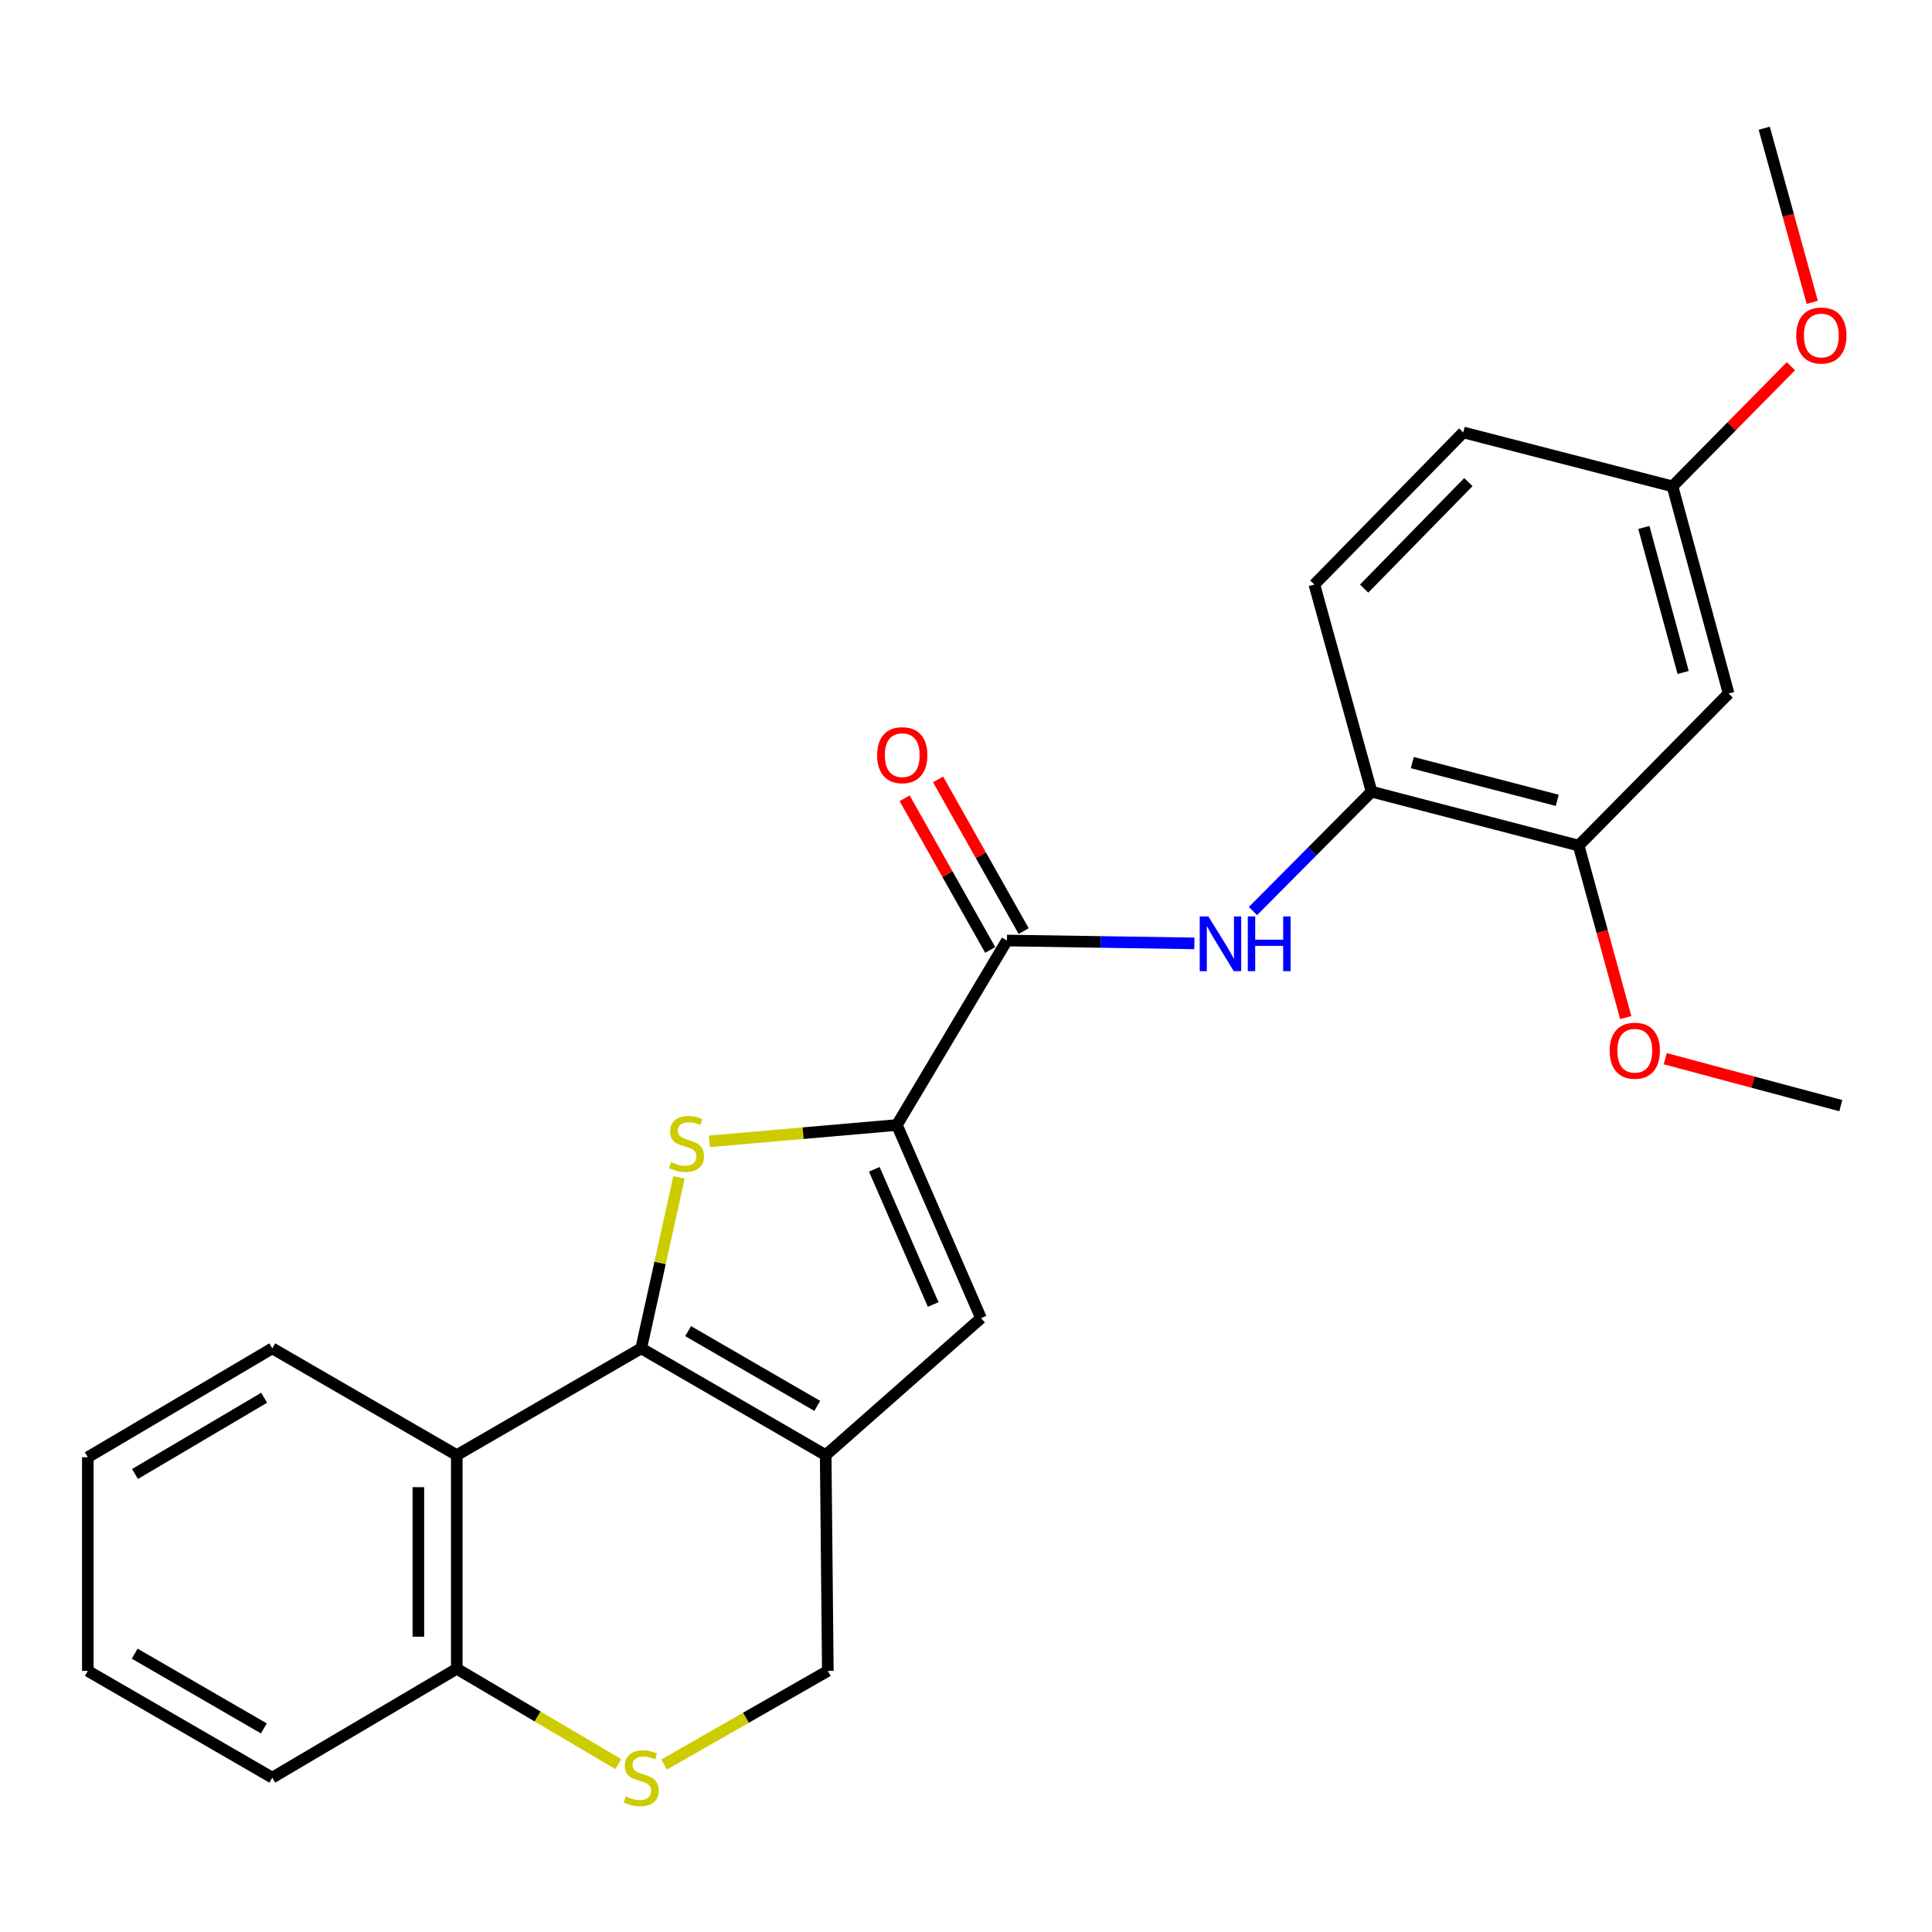 <?xml version='1.0' encoding='iso-8859-1'?>
<svg version='1.1' baseProfile='full'
              xmlns='http://www.w3.org/2000/svg'
                      xmlns:rdkit='http://www.rdkit.org/xml'
                      xmlns:xlink='http://www.w3.org/1999/xlink'
                  xml:space='preserve'
width='1000px' height='1000px' viewBox='0 0 1000 1000'>
<!-- END OF HEADER -->
<rect style='opacity:1.0;fill:#FFFFFF;stroke:none' width='1000' height='1000' x='0' y='0'> </rect>
<path class='bond-0' d='M 331.895,697.9 L 341.672,653.642' style='fill:none;fill-rule:evenodd;stroke:#000000;stroke-width:6px;stroke-linecap:butt;stroke-linejoin:miter;stroke-opacity:1' />
<path class='bond-0' d='M 341.672,653.642 L 351.45,609.383' style='fill:none;fill-rule:evenodd;stroke:#CCCC00;stroke-width:6px;stroke-linecap:butt;stroke-linejoin:miter;stroke-opacity:1' />
<path class='bond-1' d='M 331.895,697.9 L 427.375,753.176' style='fill:none;fill-rule:evenodd;stroke:#000000;stroke-width:6px;stroke-linecap:butt;stroke-linejoin:miter;stroke-opacity:1' />
<path class='bond-1' d='M 356.175,688.99 L 423.011,727.684' style='fill:none;fill-rule:evenodd;stroke:#000000;stroke-width:6px;stroke-linecap:butt;stroke-linejoin:miter;stroke-opacity:1' />
<path class='bond-5' d='M 331.895,697.9 L 236.426,753.176' style='fill:none;fill-rule:evenodd;stroke:#000000;stroke-width:6px;stroke-linecap:butt;stroke-linejoin:miter;stroke-opacity:1' />
<path class='bond-2' d='M 367.15,590.757 L 415.692,586.529' style='fill:none;fill-rule:evenodd;stroke:#CCCC00;stroke-width:6px;stroke-linecap:butt;stroke-linejoin:miter;stroke-opacity:1' />
<path class='bond-2' d='M 415.692,586.529 L 464.233,582.301' style='fill:none;fill-rule:evenodd;stroke:#000000;stroke-width:6px;stroke-linecap:butt;stroke-linejoin:miter;stroke-opacity:1' />
<path class='bond-3' d='M 427.375,753.176 L 507.772,682.265' style='fill:none;fill-rule:evenodd;stroke:#000000;stroke-width:6px;stroke-linecap:butt;stroke-linejoin:miter;stroke-opacity:1' />
<path class='bond-9' d='M 427.375,753.176 L 428.479,864.855' style='fill:none;fill-rule:evenodd;stroke:#000000;stroke-width:6px;stroke-linecap:butt;stroke-linejoin:miter;stroke-opacity:1' />
<path class='bond-4' d='M 464.233,582.301 L 521.188,486.81' style='fill:none;fill-rule:evenodd;stroke:#000000;stroke-width:6px;stroke-linecap:butt;stroke-linejoin:miter;stroke-opacity:1' />
<path class='bond-26' d='M 464.233,582.301 L 507.772,682.265' style='fill:none;fill-rule:evenodd;stroke:#000000;stroke-width:6px;stroke-linecap:butt;stroke-linejoin:miter;stroke-opacity:1' />
<path class='bond-26' d='M 452.542,605.232 L 483.019,675.207' style='fill:none;fill-rule:evenodd;stroke:#000000;stroke-width:6px;stroke-linecap:butt;stroke-linejoin:miter;stroke-opacity:1' />
<path class='bond-6' d='M 521.188,486.81 L 569.696,487.552' style='fill:none;fill-rule:evenodd;stroke:#000000;stroke-width:6px;stroke-linecap:butt;stroke-linejoin:miter;stroke-opacity:1' />
<path class='bond-6' d='M 569.696,487.552 L 618.204,488.293' style='fill:none;fill-rule:evenodd;stroke:#0000FF;stroke-width:6px;stroke-linecap:butt;stroke-linejoin:miter;stroke-opacity:1' />
<path class='bond-13' d='M 529.843,481.926 L 507.694,442.674' style='fill:none;fill-rule:evenodd;stroke:#000000;stroke-width:6px;stroke-linecap:butt;stroke-linejoin:miter;stroke-opacity:1' />
<path class='bond-13' d='M 507.694,442.674 L 485.544,403.421' style='fill:none;fill-rule:evenodd;stroke:#FF0000;stroke-width:6px;stroke-linecap:butt;stroke-linejoin:miter;stroke-opacity:1' />
<path class='bond-13' d='M 512.533,491.694 L 490.384,452.441' style='fill:none;fill-rule:evenodd;stroke:#000000;stroke-width:6px;stroke-linecap:butt;stroke-linejoin:miter;stroke-opacity:1' />
<path class='bond-13' d='M 490.384,452.441 L 468.234,413.189' style='fill:none;fill-rule:evenodd;stroke:#FF0000;stroke-width:6px;stroke-linecap:butt;stroke-linejoin:miter;stroke-opacity:1' />
<path class='bond-10' d='M 236.426,753.176 L 236.426,863.74' style='fill:none;fill-rule:evenodd;stroke:#000000;stroke-width:6px;stroke-linecap:butt;stroke-linejoin:miter;stroke-opacity:1' />
<path class='bond-10' d='M 216.55,769.761 L 216.55,847.155' style='fill:none;fill-rule:evenodd;stroke:#000000;stroke-width:6px;stroke-linecap:butt;stroke-linejoin:miter;stroke-opacity:1' />
<path class='bond-18' d='M 236.426,753.176 L 140.935,697.9' style='fill:none;fill-rule:evenodd;stroke:#000000;stroke-width:6px;stroke-linecap:butt;stroke-linejoin:miter;stroke-opacity:1' />
<path class='bond-8' d='M 648.53,471.565 L 679.224,440.668' style='fill:none;fill-rule:evenodd;stroke:#0000FF;stroke-width:6px;stroke-linecap:butt;stroke-linejoin:miter;stroke-opacity:1' />
<path class='bond-8' d='M 679.224,440.668 L 709.918,409.77' style='fill:none;fill-rule:evenodd;stroke:#000000;stroke-width:6px;stroke-linecap:butt;stroke-linejoin:miter;stroke-opacity:1' />
<path class='bond-7' d='M 320.043,913.111 L 278.235,888.426' style='fill:none;fill-rule:evenodd;stroke:#CCCC00;stroke-width:6px;stroke-linecap:butt;stroke-linejoin:miter;stroke-opacity:1' />
<path class='bond-7' d='M 278.235,888.426 L 236.426,863.74' style='fill:none;fill-rule:evenodd;stroke:#000000;stroke-width:6px;stroke-linecap:butt;stroke-linejoin:miter;stroke-opacity:1' />
<path class='bond-25' d='M 343.757,913.323 L 386.118,889.089' style='fill:none;fill-rule:evenodd;stroke:#CCCC00;stroke-width:6px;stroke-linecap:butt;stroke-linejoin:miter;stroke-opacity:1' />
<path class='bond-25' d='M 386.118,889.089 L 428.479,864.855' style='fill:none;fill-rule:evenodd;stroke:#000000;stroke-width:6px;stroke-linecap:butt;stroke-linejoin:miter;stroke-opacity:1' />
<path class='bond-11' d='M 709.918,409.77 L 817.103,437.673' style='fill:none;fill-rule:evenodd;stroke:#000000;stroke-width:6px;stroke-linecap:butt;stroke-linejoin:miter;stroke-opacity:1' />
<path class='bond-11' d='M 731.003,394.721 L 806.032,414.253' style='fill:none;fill-rule:evenodd;stroke:#000000;stroke-width:6px;stroke-linecap:butt;stroke-linejoin:miter;stroke-opacity:1' />
<path class='bond-14' d='M 709.918,409.77 L 680.314,302.563' style='fill:none;fill-rule:evenodd;stroke:#000000;stroke-width:6px;stroke-linecap:butt;stroke-linejoin:miter;stroke-opacity:1' />
<path class='bond-20' d='M 236.426,863.74 L 140.935,920.109' style='fill:none;fill-rule:evenodd;stroke:#000000;stroke-width:6px;stroke-linecap:butt;stroke-linejoin:miter;stroke-opacity:1' />
<path class='bond-12' d='M 817.103,437.673 L 894.728,358.966' style='fill:none;fill-rule:evenodd;stroke:#000000;stroke-width:6px;stroke-linecap:butt;stroke-linejoin:miter;stroke-opacity:1' />
<path class='bond-17' d='M 817.103,437.673 L 829.296,482.184' style='fill:none;fill-rule:evenodd;stroke:#000000;stroke-width:6px;stroke-linecap:butt;stroke-linejoin:miter;stroke-opacity:1' />
<path class='bond-17' d='M 829.296,482.184 L 841.489,526.695' style='fill:none;fill-rule:evenodd;stroke:#FF0000;stroke-width:6px;stroke-linecap:butt;stroke-linejoin:miter;stroke-opacity:1' />
<path class='bond-28' d='M 894.728,358.966 L 865.688,251.737' style='fill:none;fill-rule:evenodd;stroke:#000000;stroke-width:6px;stroke-linecap:butt;stroke-linejoin:miter;stroke-opacity:1' />
<path class='bond-28' d='M 871.187,348.077 L 850.859,273.017' style='fill:none;fill-rule:evenodd;stroke:#000000;stroke-width:6px;stroke-linecap:butt;stroke-linejoin:miter;stroke-opacity:1' />
<path class='bond-16' d='M 680.314,302.563 L 757.388,223.823' style='fill:none;fill-rule:evenodd;stroke:#000000;stroke-width:6px;stroke-linecap:butt;stroke-linejoin:miter;stroke-opacity:1' />
<path class='bond-16' d='M 706.079,304.655 L 760.03,249.537' style='fill:none;fill-rule:evenodd;stroke:#000000;stroke-width:6px;stroke-linecap:butt;stroke-linejoin:miter;stroke-opacity:1' />
<path class='bond-15' d='M 865.688,251.737 L 757.388,223.823' style='fill:none;fill-rule:evenodd;stroke:#000000;stroke-width:6px;stroke-linecap:butt;stroke-linejoin:miter;stroke-opacity:1' />
<path class='bond-19' d='M 865.688,251.737 L 896.336,220.645' style='fill:none;fill-rule:evenodd;stroke:#000000;stroke-width:6px;stroke-linecap:butt;stroke-linejoin:miter;stroke-opacity:1' />
<path class='bond-19' d='M 896.336,220.645 L 926.984,189.553' style='fill:none;fill-rule:evenodd;stroke:#FF0000;stroke-width:6px;stroke-linecap:butt;stroke-linejoin:miter;stroke-opacity:1' />
<path class='bond-21' d='M 861.925,547.978 L 907.361,560.127' style='fill:none;fill-rule:evenodd;stroke:#FF0000;stroke-width:6px;stroke-linecap:butt;stroke-linejoin:miter;stroke-opacity:1' />
<path class='bond-21' d='M 907.361,560.127 L 952.798,572.275' style='fill:none;fill-rule:evenodd;stroke:#000000;stroke-width:6px;stroke-linecap:butt;stroke-linejoin:miter;stroke-opacity:1' />
<path class='bond-23' d='M 140.935,697.9 L 45.455,754.269' style='fill:none;fill-rule:evenodd;stroke:#000000;stroke-width:6px;stroke-linecap:butt;stroke-linejoin:miter;stroke-opacity:1' />
<path class='bond-23' d='M 136.717,723.471 L 69.881,762.929' style='fill:none;fill-rule:evenodd;stroke:#000000;stroke-width:6px;stroke-linecap:butt;stroke-linejoin:miter;stroke-opacity:1' />
<path class='bond-22' d='M 938.013,156.481 L 925.591,111.422' style='fill:none;fill-rule:evenodd;stroke:#FF0000;stroke-width:6px;stroke-linecap:butt;stroke-linejoin:miter;stroke-opacity:1' />
<path class='bond-22' d='M 925.591,111.422 L 913.168,66.364' style='fill:none;fill-rule:evenodd;stroke:#000000;stroke-width:6px;stroke-linecap:butt;stroke-linejoin:miter;stroke-opacity:1' />
<path class='bond-27' d='M 140.935,920.109 L 45.455,864.855' style='fill:none;fill-rule:evenodd;stroke:#000000;stroke-width:6px;stroke-linecap:butt;stroke-linejoin:miter;stroke-opacity:1' />
<path class='bond-27' d='M 136.568,894.618 L 69.732,855.94' style='fill:none;fill-rule:evenodd;stroke:#000000;stroke-width:6px;stroke-linecap:butt;stroke-linejoin:miter;stroke-opacity:1' />
<path class='bond-24' d='M 45.455,754.269 L 45.455,864.855' style='fill:none;fill-rule:evenodd;stroke:#000000;stroke-width:6px;stroke-linecap:butt;stroke-linejoin:miter;stroke-opacity:1' />
<path  class='atom-1' d='M 347.337 601.506
Q 347.657 601.626, 348.977 602.186
Q 350.297 602.746, 351.737 603.106
Q 353.217 603.426, 354.657 603.426
Q 357.337 603.426, 358.897 602.146
Q 360.457 600.826, 360.457 598.546
Q 360.457 596.986, 359.657 596.026
Q 358.897 595.066, 357.697 594.546
Q 356.497 594.026, 354.497 593.426
Q 351.977 592.666, 350.457 591.946
Q 348.977 591.226, 347.897 589.706
Q 346.857 588.186, 346.857 585.626
Q 346.857 582.066, 349.257 579.866
Q 351.697 577.666, 356.497 577.666
Q 359.777 577.666, 363.497 579.226
L 362.577 582.306
Q 359.177 580.906, 356.617 580.906
Q 353.857 580.906, 352.337 582.066
Q 350.817 583.186, 350.857 585.146
Q 350.857 586.666, 351.617 587.586
Q 352.417 588.506, 353.537 589.026
Q 354.697 589.546, 356.617 590.146
Q 359.177 590.946, 360.697 591.746
Q 362.217 592.546, 363.297 594.186
Q 364.417 595.786, 364.417 598.546
Q 364.417 602.466, 361.777 604.586
Q 359.177 606.666, 354.817 606.666
Q 352.297 606.666, 350.377 606.106
Q 348.497 605.586, 346.257 604.666
L 347.337 601.506
' fill='#CCCC00'/>
<path  class='atom-7' d='M 625.448 474.34
L 634.728 489.34
Q 635.648 490.82, 637.128 493.5
Q 638.608 496.18, 638.688 496.34
L 638.688 474.34
L 642.448 474.34
L 642.448 502.66
L 638.568 502.66
L 628.608 486.26
Q 627.448 484.34, 626.208 482.14
Q 625.008 479.94, 624.648 479.26
L 624.648 502.66
L 620.968 502.66
L 620.968 474.34
L 625.448 474.34
' fill='#0000FF'/>
<path  class='atom-7' d='M 645.848 474.34
L 649.688 474.34
L 649.688 486.38
L 664.168 486.38
L 664.168 474.34
L 668.008 474.34
L 668.008 502.66
L 664.168 502.66
L 664.168 489.58
L 649.688 489.58
L 649.688 502.66
L 645.848 502.66
L 645.848 474.34
' fill='#0000FF'/>
<path  class='atom-8' d='M 323.895 929.829
Q 324.215 929.949, 325.535 930.509
Q 326.855 931.069, 328.295 931.429
Q 329.775 931.749, 331.215 931.749
Q 333.895 931.749, 335.455 930.469
Q 337.015 929.149, 337.015 926.869
Q 337.015 925.309, 336.215 924.349
Q 335.455 923.389, 334.255 922.869
Q 333.055 922.349, 331.055 921.749
Q 328.535 920.989, 327.015 920.269
Q 325.535 919.549, 324.455 918.029
Q 323.415 916.509, 323.415 913.949
Q 323.415 910.389, 325.815 908.189
Q 328.255 905.989, 333.055 905.989
Q 336.335 905.989, 340.055 907.549
L 339.135 910.629
Q 335.735 909.229, 333.175 909.229
Q 330.415 909.229, 328.895 910.389
Q 327.375 911.509, 327.415 913.469
Q 327.415 914.989, 328.175 915.909
Q 328.975 916.829, 330.095 917.349
Q 331.255 917.869, 333.175 918.469
Q 335.735 919.269, 337.255 920.069
Q 338.775 920.869, 339.855 922.509
Q 340.975 924.109, 340.975 926.869
Q 340.975 930.789, 338.335 932.909
Q 335.735 934.989, 331.375 934.989
Q 328.855 934.989, 326.935 934.429
Q 325.055 933.909, 322.815 932.989
L 323.895 929.829
' fill='#CCCC00'/>
<path  class='atom-14' d='M 454.005 390.869
Q 454.005 384.069, 457.365 380.269
Q 460.725 376.469, 467.005 376.469
Q 473.285 376.469, 476.645 380.269
Q 480.005 384.069, 480.005 390.869
Q 480.005 397.749, 476.605 401.669
Q 473.205 405.549, 467.005 405.549
Q 460.765 405.549, 457.365 401.669
Q 454.005 397.789, 454.005 390.869
M 467.005 402.349
Q 471.325 402.349, 473.645 399.469
Q 476.005 396.549, 476.005 390.869
Q 476.005 385.309, 473.645 382.509
Q 471.325 379.669, 467.005 379.669
Q 462.685 379.669, 460.325 382.469
Q 458.005 385.269, 458.005 390.869
Q 458.005 396.589, 460.325 399.469
Q 462.685 402.349, 467.005 402.349
' fill='#FF0000'/>
<path  class='atom-18' d='M 833.165 543.845
Q 833.165 537.045, 836.525 533.245
Q 839.885 529.445, 846.165 529.445
Q 852.445 529.445, 855.805 533.245
Q 859.165 537.045, 859.165 543.845
Q 859.165 550.725, 855.765 554.645
Q 852.365 558.525, 846.165 558.525
Q 839.925 558.525, 836.525 554.645
Q 833.165 550.765, 833.165 543.845
M 846.165 555.325
Q 850.485 555.325, 852.805 552.445
Q 855.165 549.525, 855.165 543.845
Q 855.165 538.285, 852.805 535.485
Q 850.485 532.645, 846.165 532.645
Q 841.845 532.645, 839.485 535.445
Q 837.165 538.245, 837.165 543.845
Q 837.165 549.565, 839.485 552.445
Q 841.845 555.325, 846.165 555.325
' fill='#FF0000'/>
<path  class='atom-20' d='M 929.728 173.662
Q 929.728 166.862, 933.088 163.062
Q 936.448 159.262, 942.728 159.262
Q 949.008 159.262, 952.368 163.062
Q 955.728 166.862, 955.728 173.662
Q 955.728 180.542, 952.328 184.462
Q 948.928 188.342, 942.728 188.342
Q 936.488 188.342, 933.088 184.462
Q 929.728 180.582, 929.728 173.662
M 942.728 185.142
Q 947.048 185.142, 949.368 182.262
Q 951.728 179.342, 951.728 173.662
Q 951.728 168.102, 949.368 165.302
Q 947.048 162.462, 942.728 162.462
Q 938.408 162.462, 936.048 165.262
Q 933.728 168.062, 933.728 173.662
Q 933.728 179.382, 936.048 182.262
Q 938.408 185.142, 942.728 185.142
' fill='#FF0000'/>
</svg>
